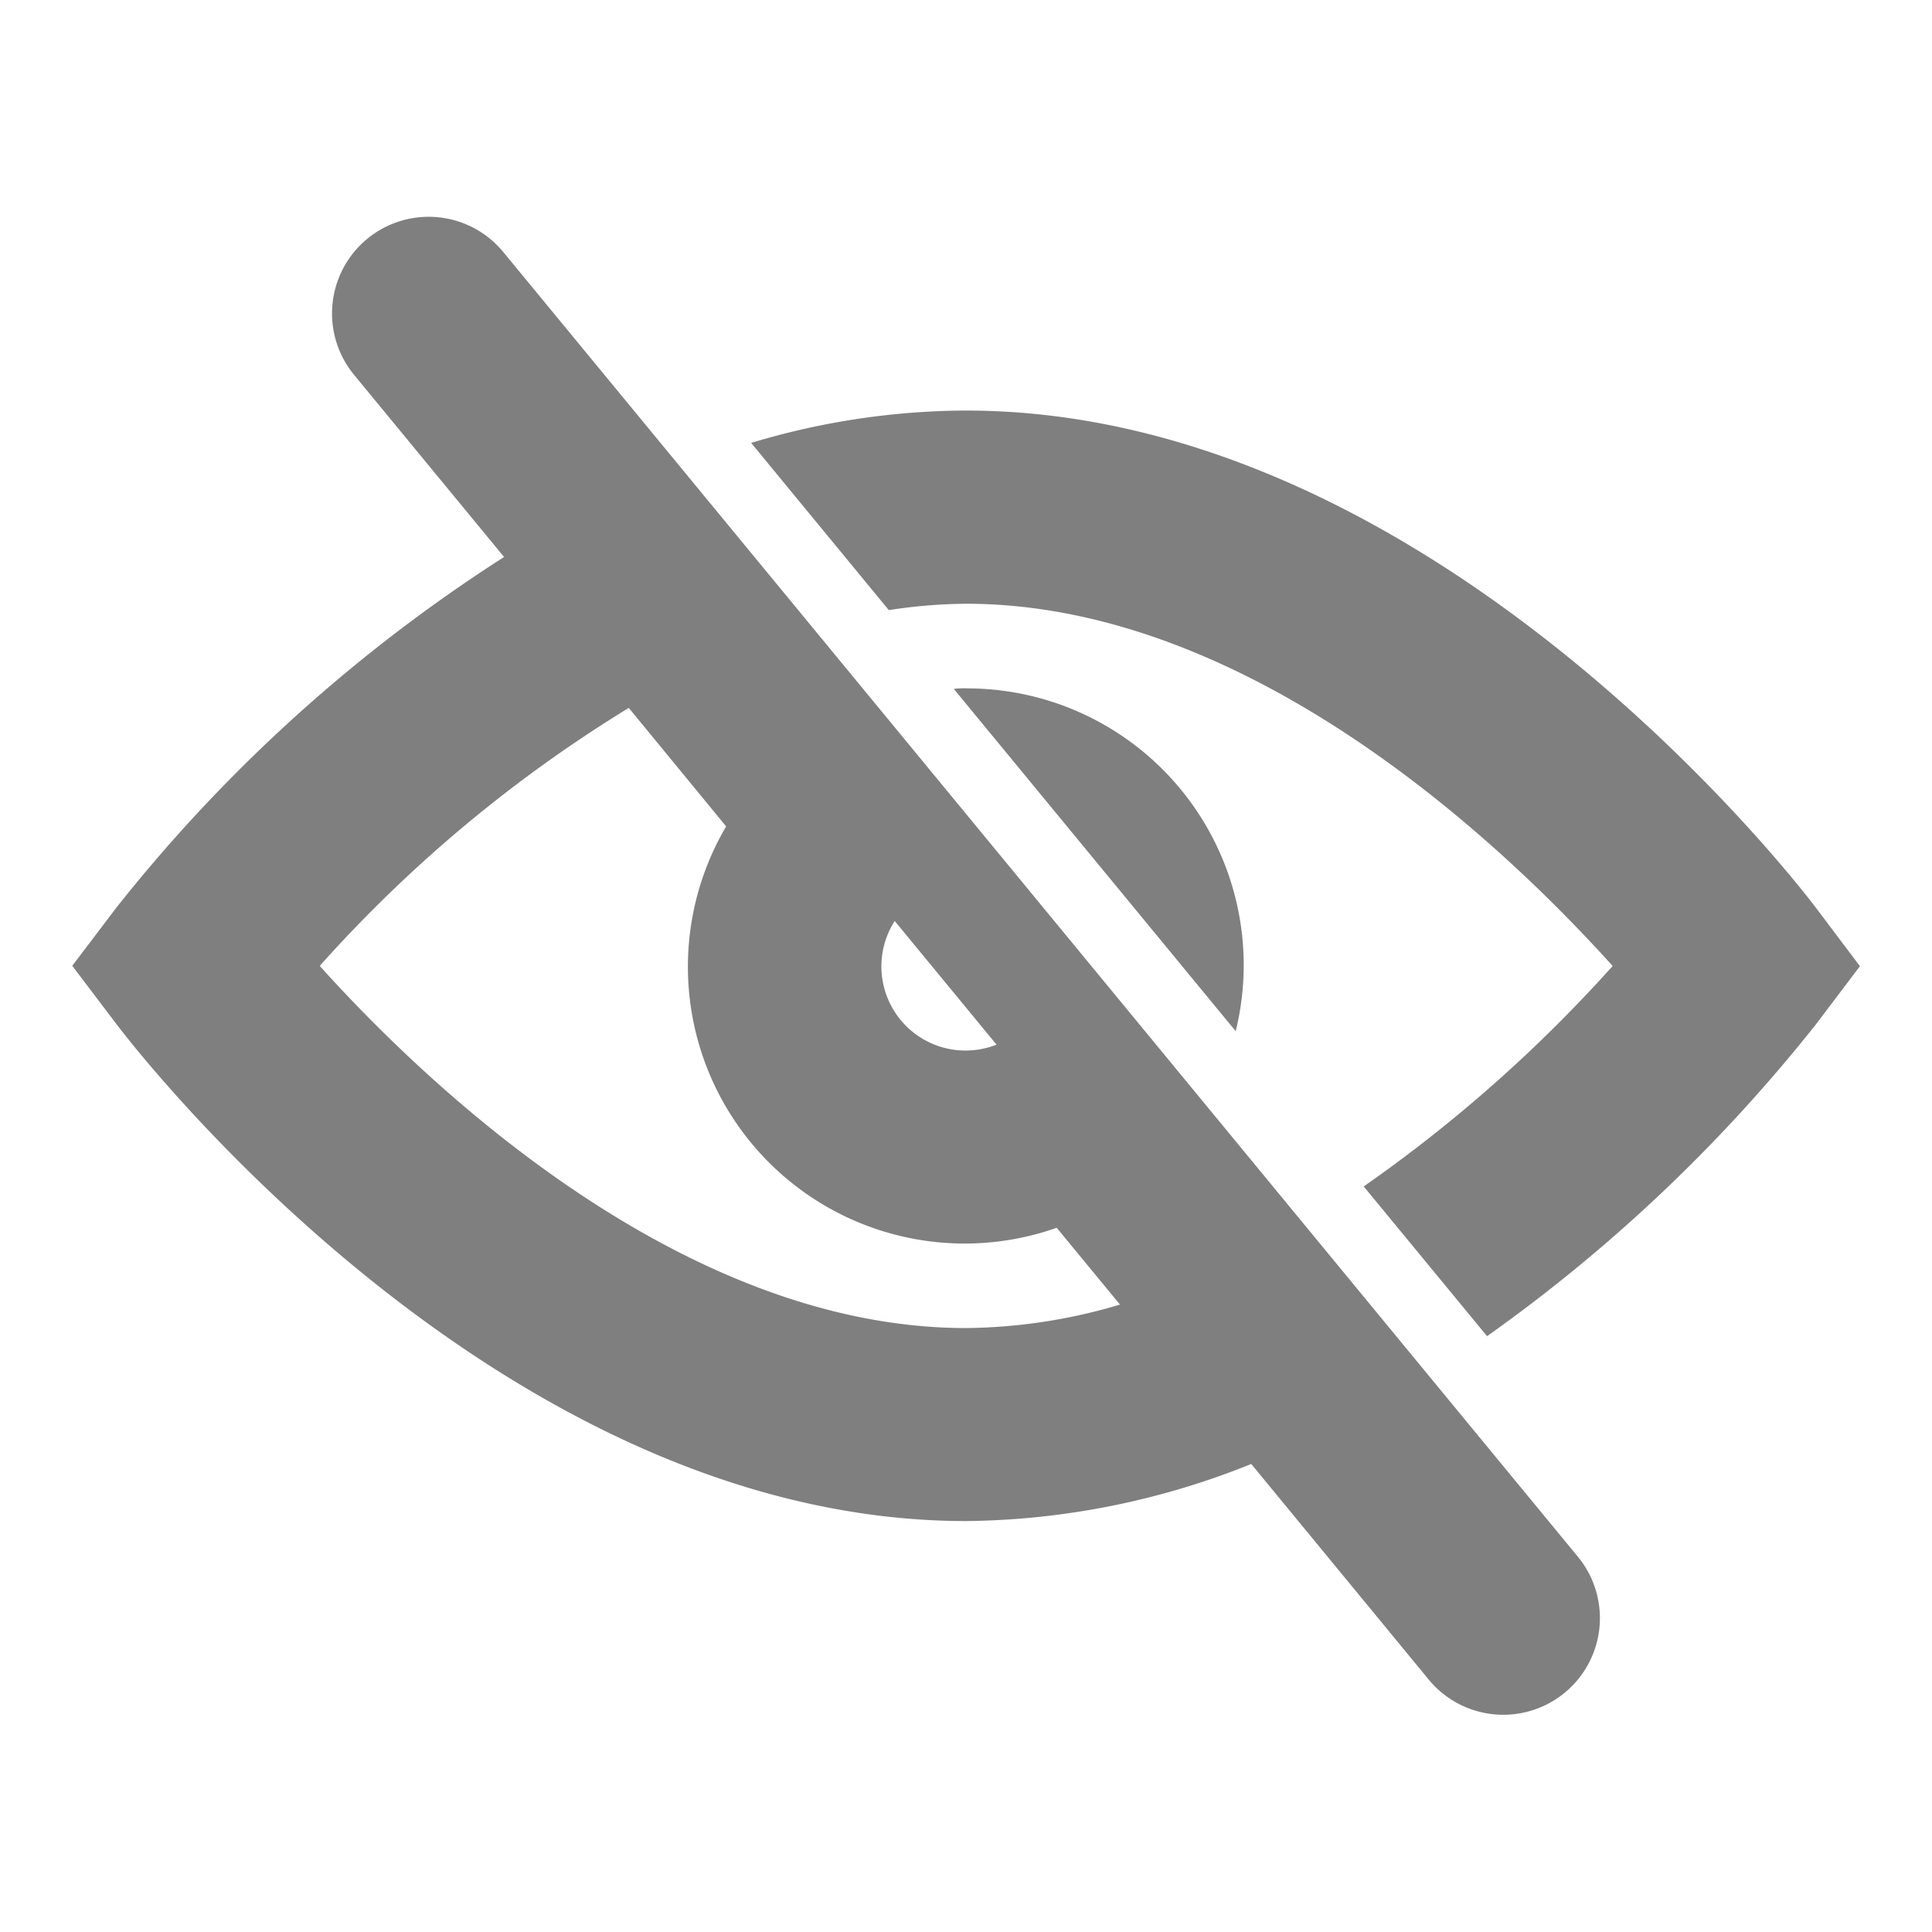 <svg xmlns="http://www.w3.org/2000/svg" width="20" height="20" viewBox="0 0 20 20">
    <defs>
        <clipPath id="a7e8niooya">
            <path data-name="사각형 2795" d="M0 0h20v20H0z"/>
        </clipPath>
    </defs>
    <g data-name="show off" style="opacity:.5">
        <g data-name="그룹 642" style="clip-path:url(#a7e8niooya)">
            <path data-name="패스 152" d="M18.799 9.398c-.159-.21-3.937-5.148-8.8-5.148a7.773 7.773 0 0 0-2.223.335l1.425 1.731a5.418 5.418 0 0 1 .8-.066c2.971 0 5.617 2.554 6.693 3.75a14.957 14.957 0 0 1-2.577 2.282l1.277 1.55a16.562 16.562 0 0 0 3.406-3.23l.454-.6z"/>
            <path data-name="패스 153" d="M10 7.125c-.042 0-.084 0-.126.007l2.918 3.543A2.865 2.865 0 0 0 10 7.126"/>
            <path data-name="패스 154" d="M5.21 2.609A1 1 0 0 0 3.665 3.88l1.553 1.886a16.381 16.381 0 0 0-4.015 3.632l-.455.6.455.6c.158.21 3.938 5.148 8.8 5.148a8.09 8.09 0 0 0 2.95-.591l1.837 2.232a1 1 0 0 0 1.544-1.272zm5.106 8.205a.871.871 0 0 1-1.054-1.28zM3.309 10a14.265 14.265 0 0 1 3.2-2.672l1.008 1.227a2.865 2.865 0 0 0 3.422 4.155l.655.795a5.729 5.729 0 0 1-1.593.243c-2.97 0-5.617-2.555-6.692-3.75"/>
        </g>
    </g>
</svg>
